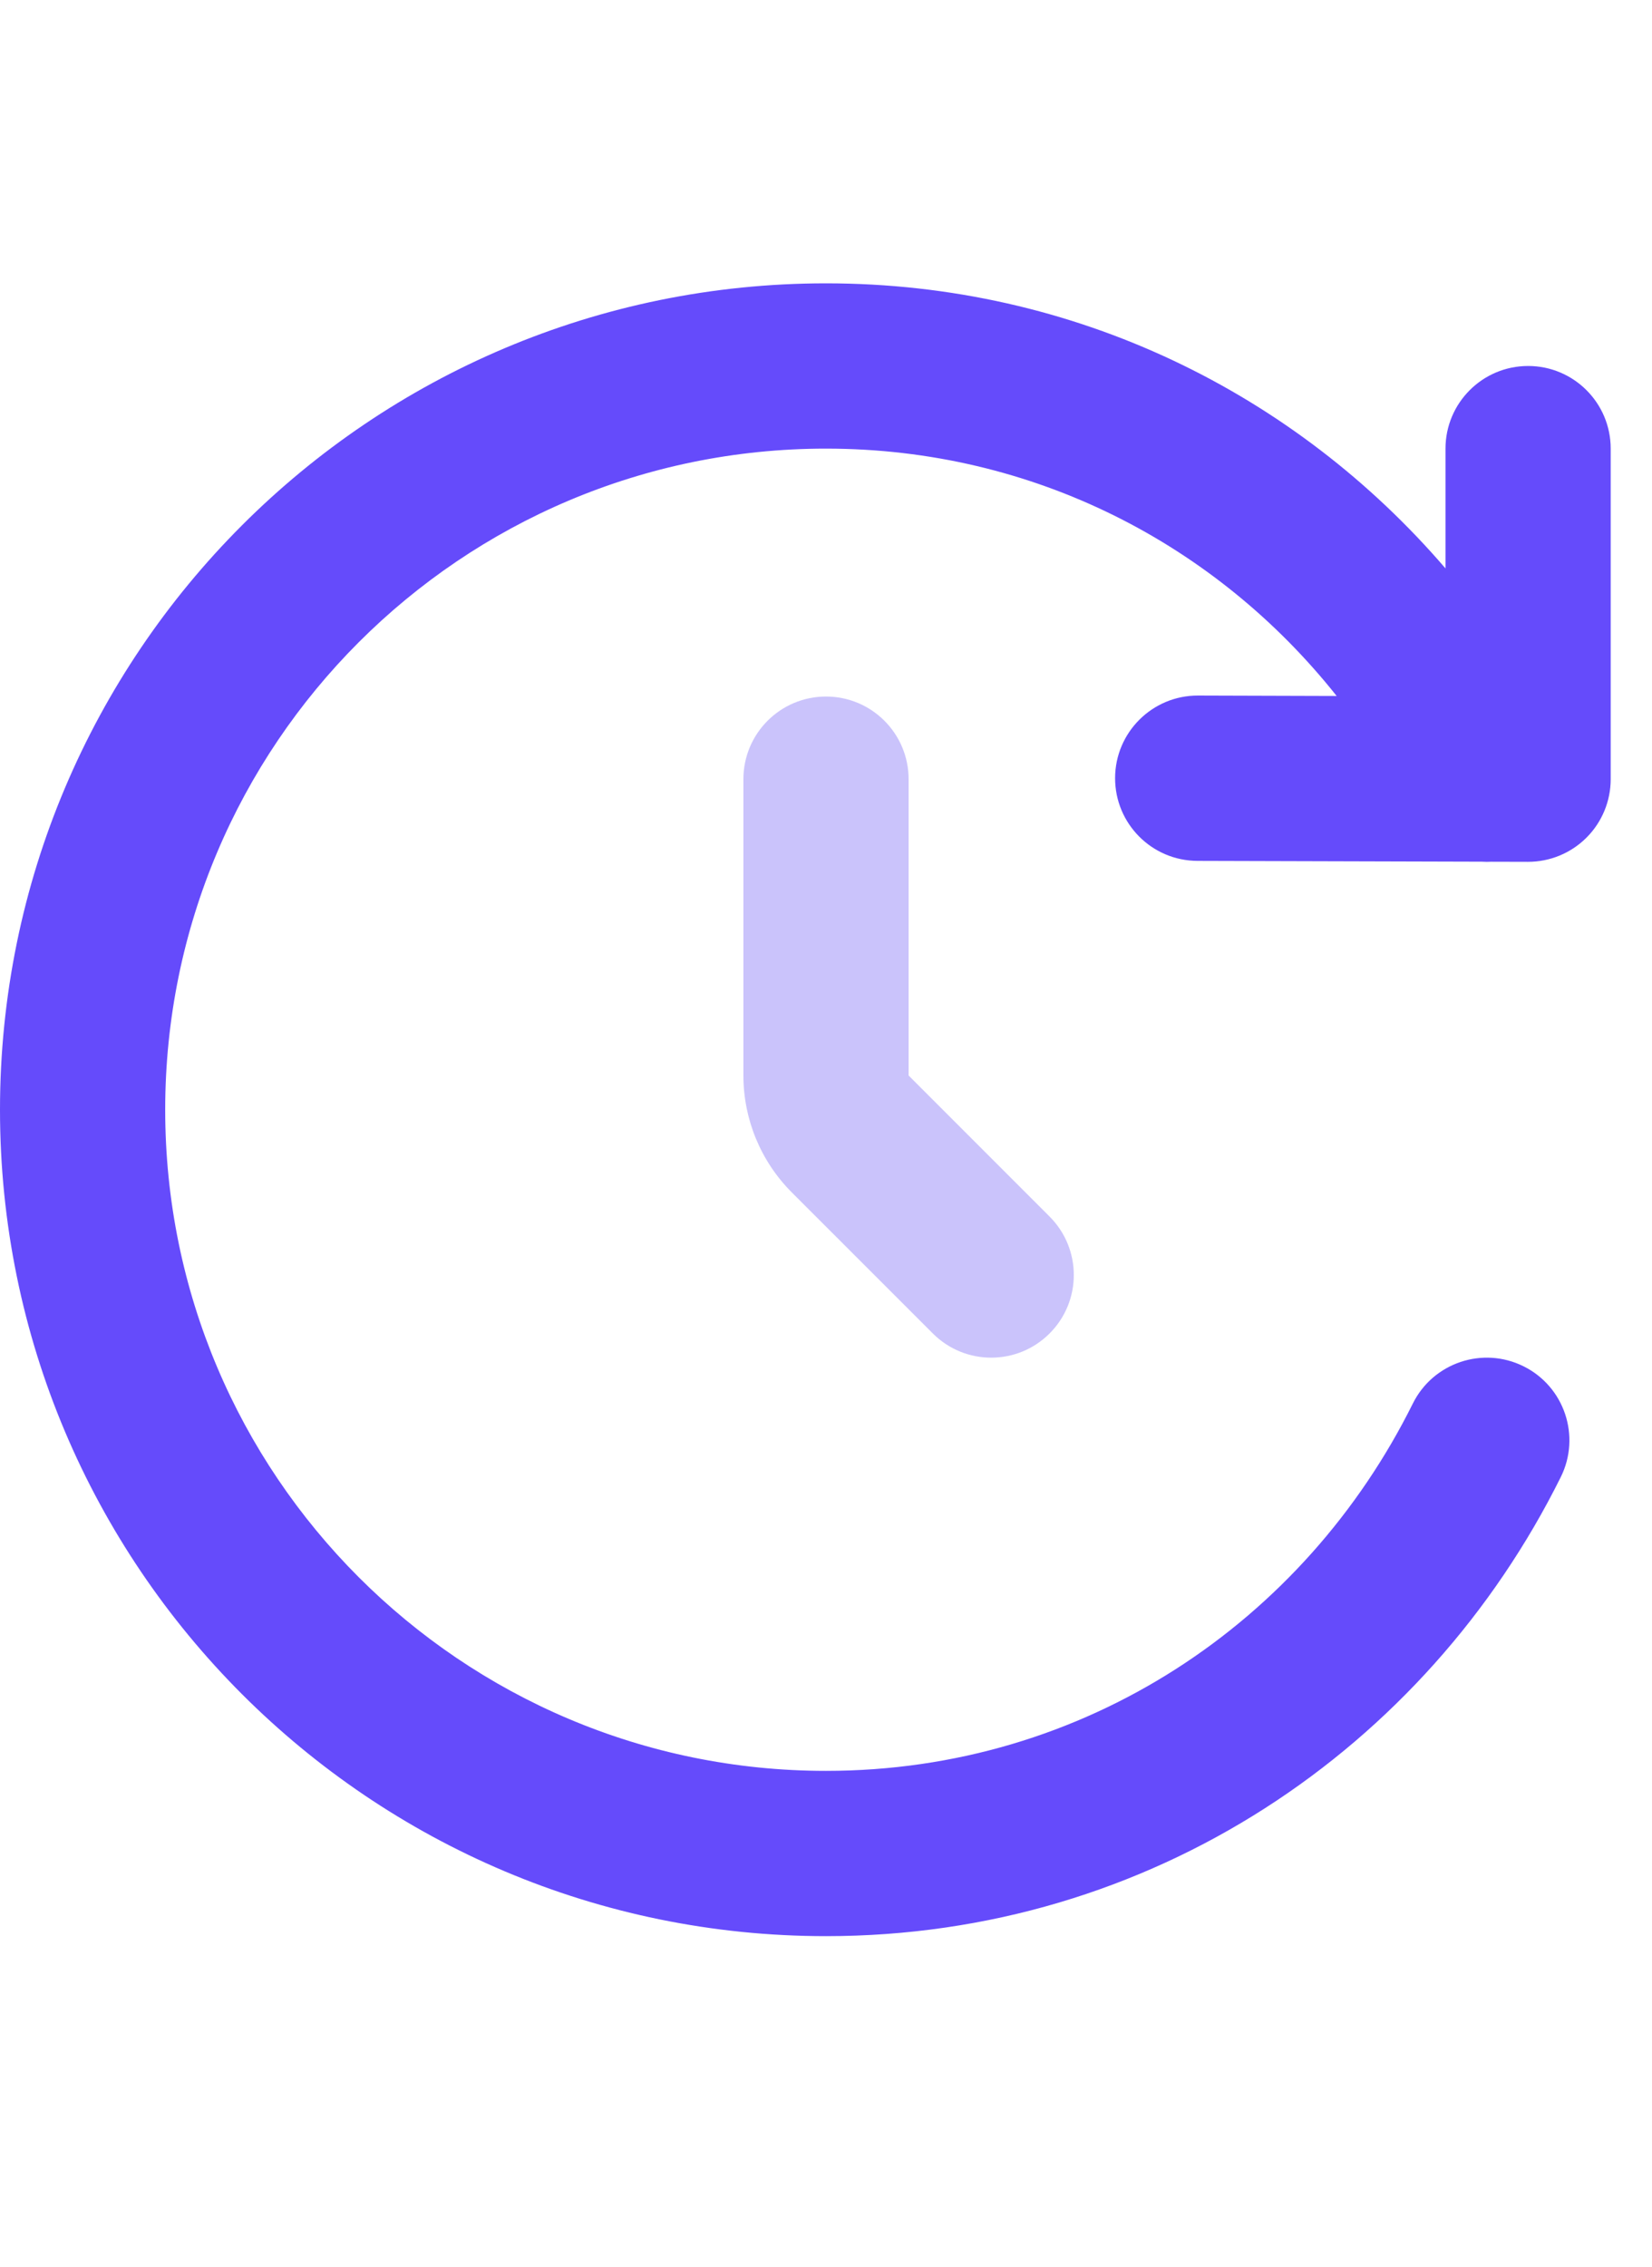 <?xml version="1.0" encoding="UTF-8"?> <svg xmlns="http://www.w3.org/2000/svg" width="35" height="48" viewBox="0 0 35 48" fill="none"><path d="M3.5 23.5C3.5 15.768 9.768 9.5 17.5 9.5C21.905 9.5 25.775 11.536 28.319 14.738L25.38 14.729C24.414 14.727 23.628 15.508 23.625 16.474C23.622 17.441 24.403 18.227 25.37 18.23L31.395 18.247C31.462 18.251 31.53 18.252 31.598 18.248L32.37 18.25C32.835 18.251 33.281 18.068 33.611 17.739C33.94 17.411 34.125 16.965 34.125 16.5L34.125 9.5C34.125 8.534 33.342 7.75 32.375 7.75C31.409 7.75 30.625 8.534 30.625 9.5L30.625 12.037C27.453 8.346 22.79 6 17.5 6C7.835 6 0 13.835 0 23.5C0 33.165 7.835 41 17.5 41C24.388 41 30.212 37.024 33.067 31.279C33.497 30.413 33.144 29.363 32.279 28.933C31.413 28.503 30.363 28.856 29.933 29.721C27.633 34.349 22.98 37.5 17.5 37.5C9.768 37.5 3.5 31.232 3.5 23.5Z" fill="#654BFB"></path><path fill-rule="evenodd" clip-rule="evenodd" d="M17.5 14.75C18.466 14.75 19.25 15.533 19.25 16.5V22.775L22.237 25.762C22.921 26.446 22.921 27.554 22.237 28.237C21.554 28.921 20.446 28.921 19.763 28.237L16.775 25.25C16.119 24.594 15.75 23.703 15.75 22.775V16.5C15.75 15.533 16.534 14.75 17.5 14.75Z" fill="#CAC3FB"></path></svg> 